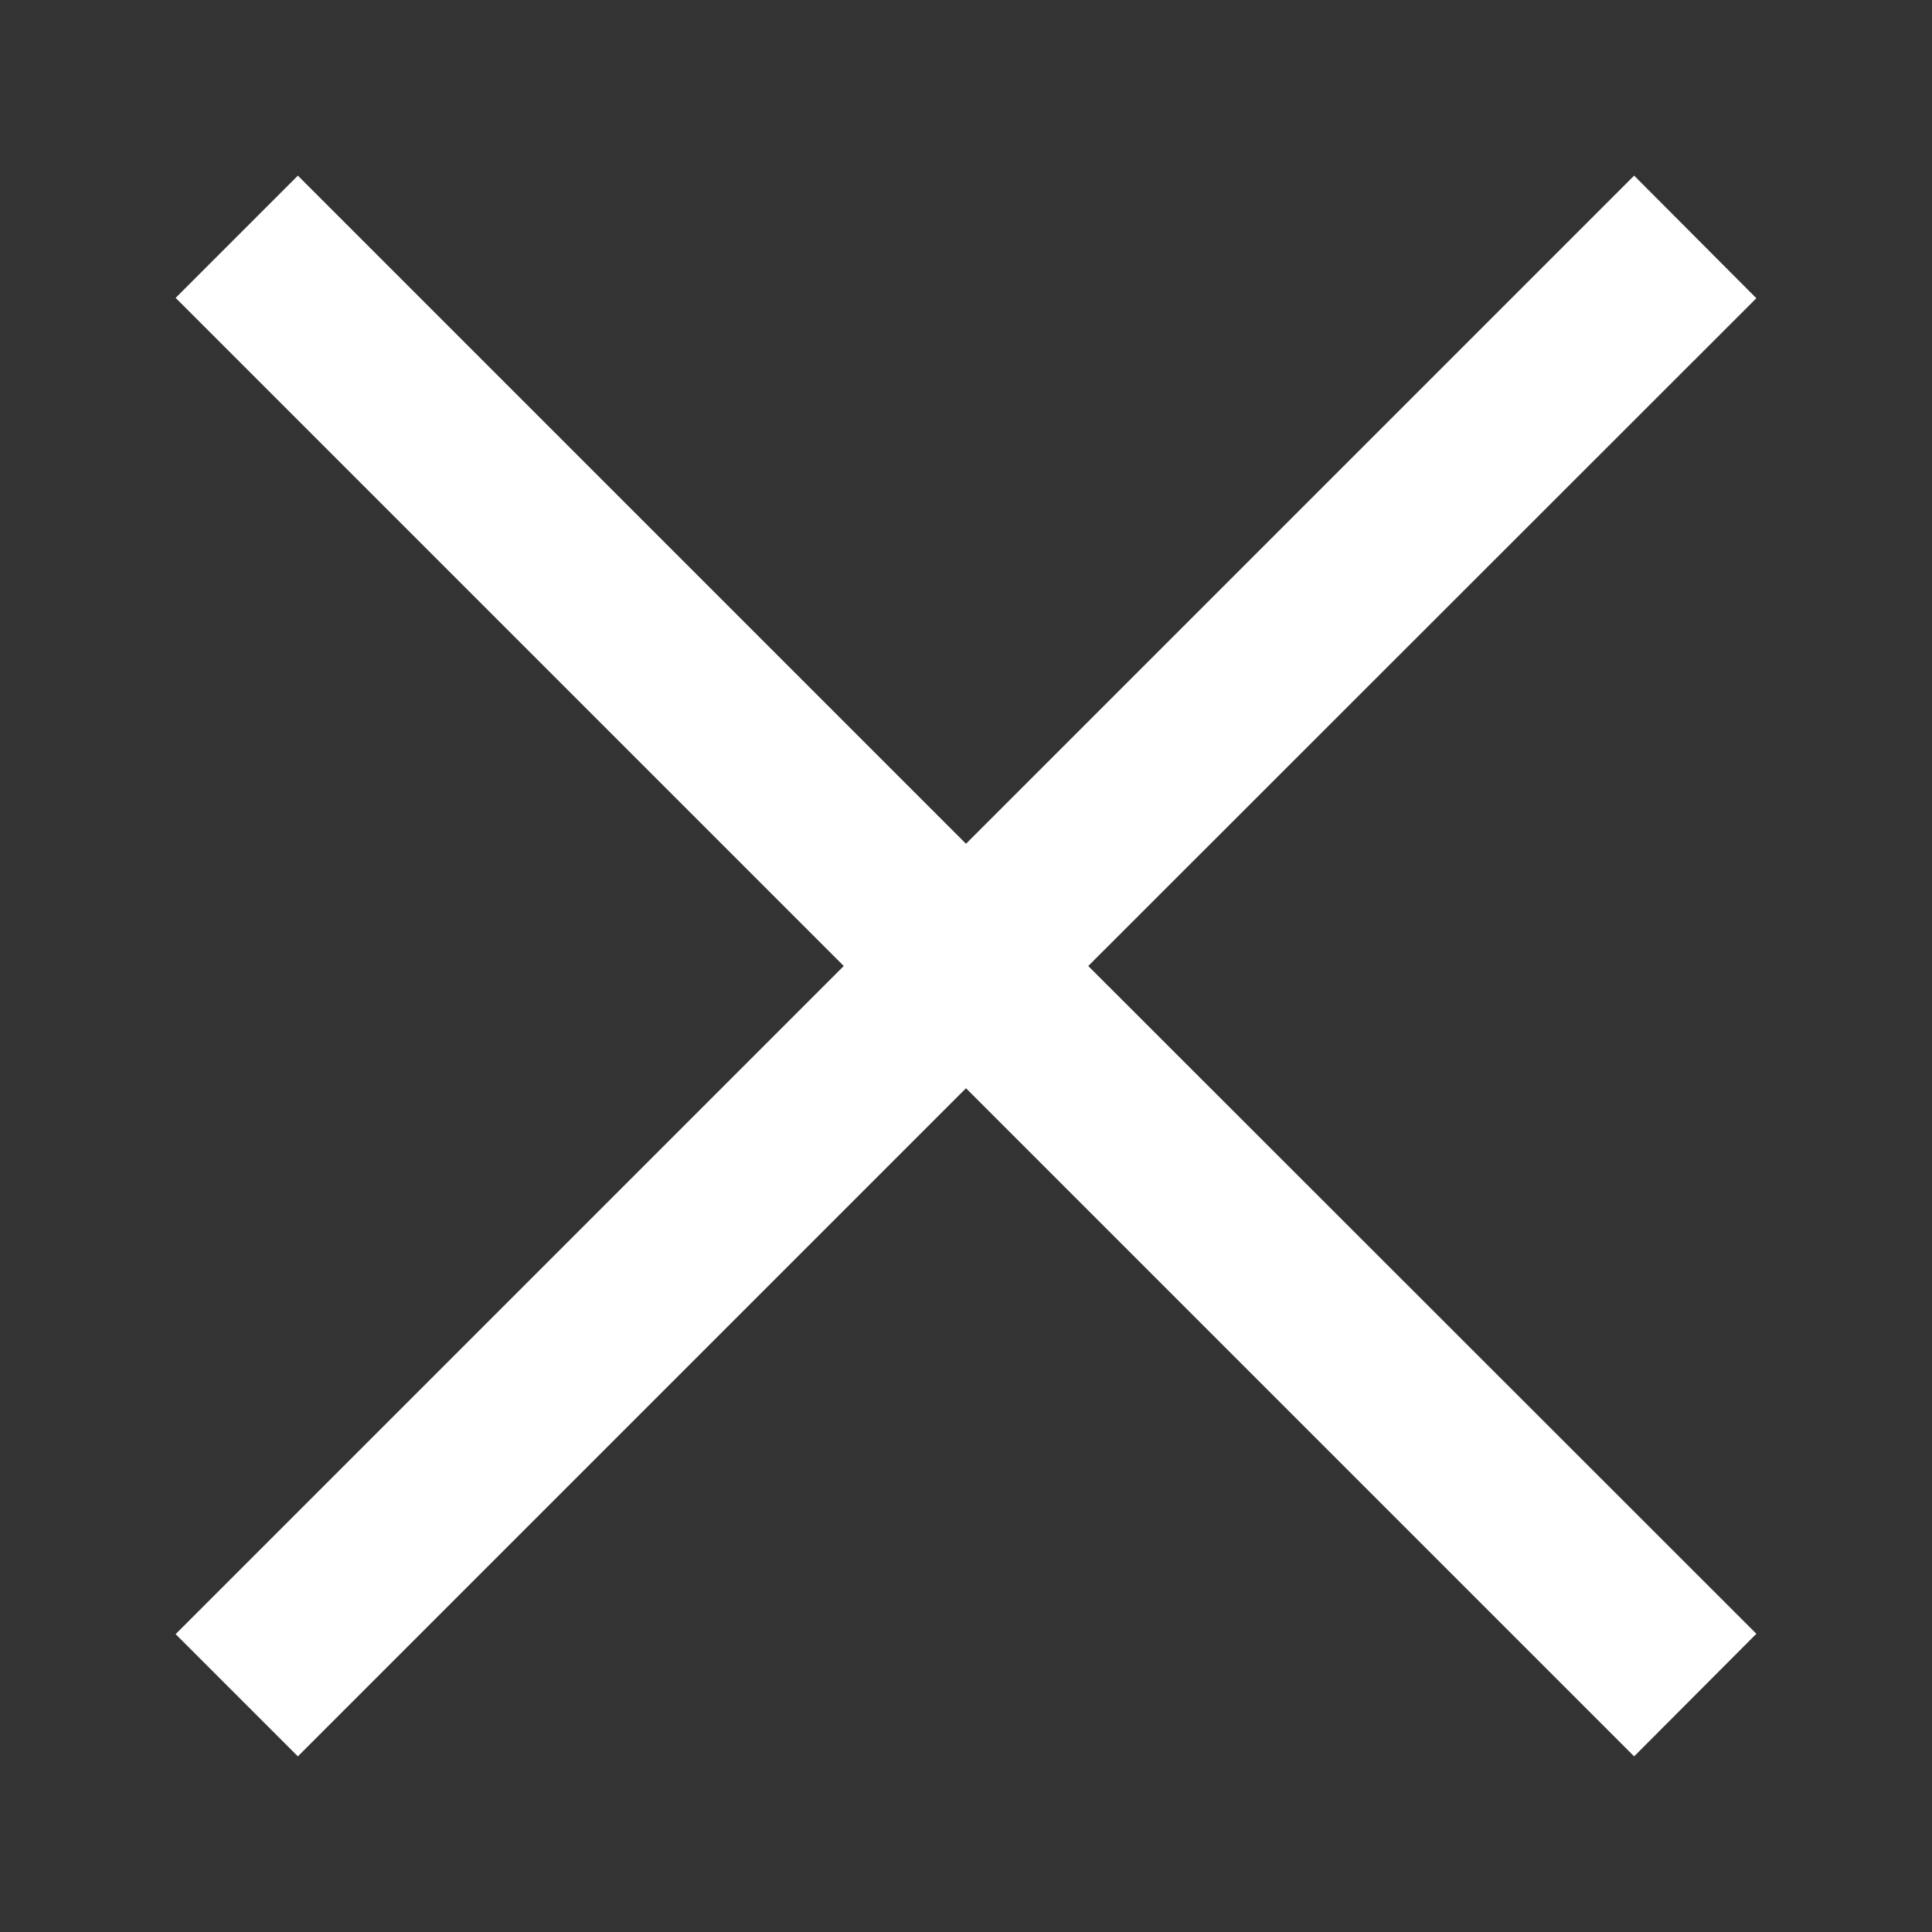 <?xml version="1.0" encoding="iso-8859-1"?>
<!-- Generator: Adobe Illustrator 18.1.1, SVG Export Plug-In . SVG Version: 6.00 Build 0)  -->
<svg version="1.1" id="Capa_1" xmlns="http://www.w3.org/2000/svg" xmlns:xlink="http://www.w3.org/1999/xlink" x="0px" y="0px"
	 viewBox="-50 -50 549.998 549.998" style="enable-background: new 0 0 449.998 449.998" xml:space="preserve">
<rect x="-50" y="-50" width="549.998" height="549.998" fill="#333333" stroke="none"/>
<g>
	<g>
		<polygon style="fill: white" points="450,34.9 415.2,0 225,190.2 34.8,0 0,34.8 190.2,225 0,415.2 34.8,450 225,259.8 415.2,450 450,415.1 259.8,225"/>
	</g>
</g>
<g>
</g>
<g>
</g>
<g>
</g>
<g>
</g>
<g>
</g>
<g>
</g>
<g>
</g>
<g>
</g>
<g>
</g>
<g>
</g>
<g>
</g>
<g>
</g>
<g>
</g>
<g>
</g>
<g>
</g>
</svg>
